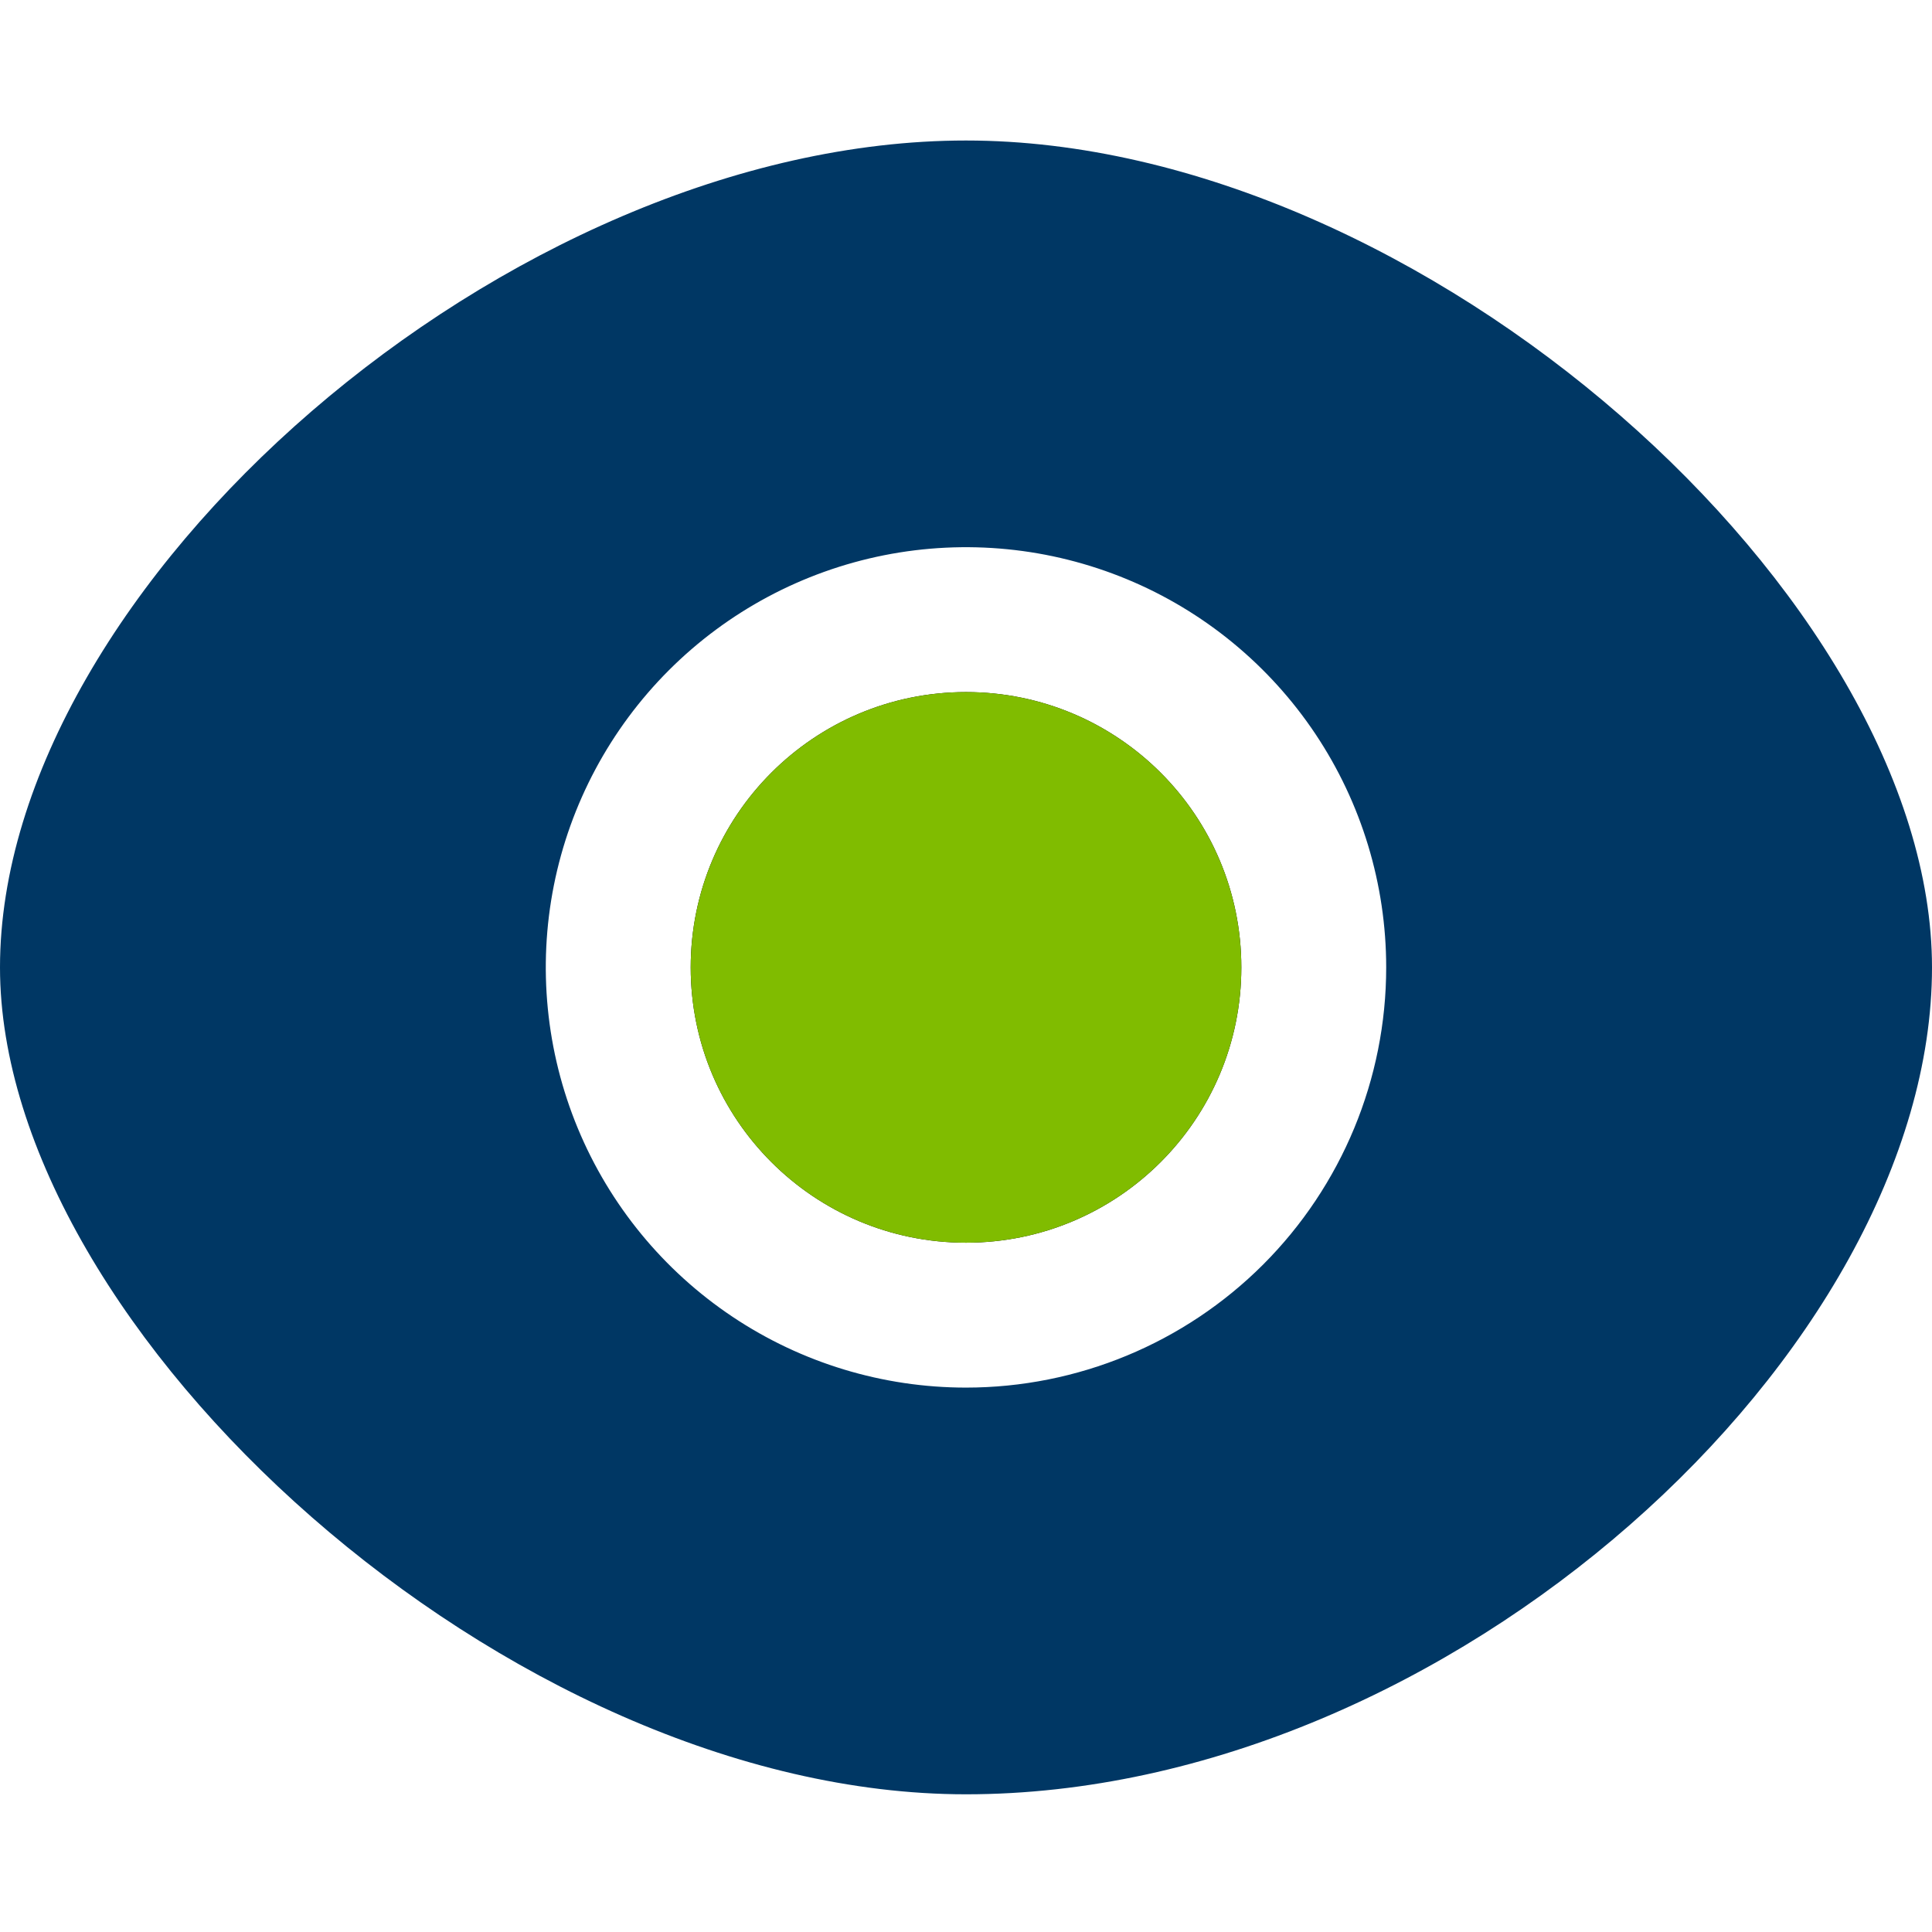<svg xmlns="http://www.w3.org/2000/svg" width="55" height="55" viewBox="0 0 55 55" fill="none"><path d="M27.5 35.377C31.829 35.377 35.338 31.868 35.338 27.54C35.338 23.211 31.829 19.702 27.5 19.702C23.172 19.702 19.663 23.211 19.663 27.54C19.663 31.868 23.172 35.377 27.5 35.377Z" fill="black"></path><path d="M27.5 35.377C31.829 35.377 35.338 31.868 35.338 27.54C35.338 23.211 31.829 19.702 27.5 19.702C23.172 19.702 19.663 23.211 19.663 27.54C19.663 31.868 23.172 35.377 27.5 35.377Z" fill="#80BC00"></path><path d="M27.5 4C14.492 4 0 16.705 0 27.54C0 37.88 14.492 51.08 27.5 51.08C41.25 51.08 55 38.458 55 27.54C55 17.035 40.508 4 27.5 4ZM27.5 39.502C25.134 39.502 22.821 38.801 20.854 37.486C18.887 36.172 17.354 34.304 16.448 32.118C15.543 29.932 15.306 27.527 15.767 25.206C16.229 22.886 17.368 20.754 19.041 19.081C20.714 17.408 22.846 16.269 25.166 15.807C27.487 15.346 29.892 15.583 32.078 16.488C34.264 17.393 36.132 18.927 37.447 20.894C38.761 22.861 39.462 25.174 39.462 27.54C39.462 30.713 38.202 33.755 35.959 35.999C33.715 38.242 30.673 39.502 27.5 39.502Z" fill="#003764"></path></svg>